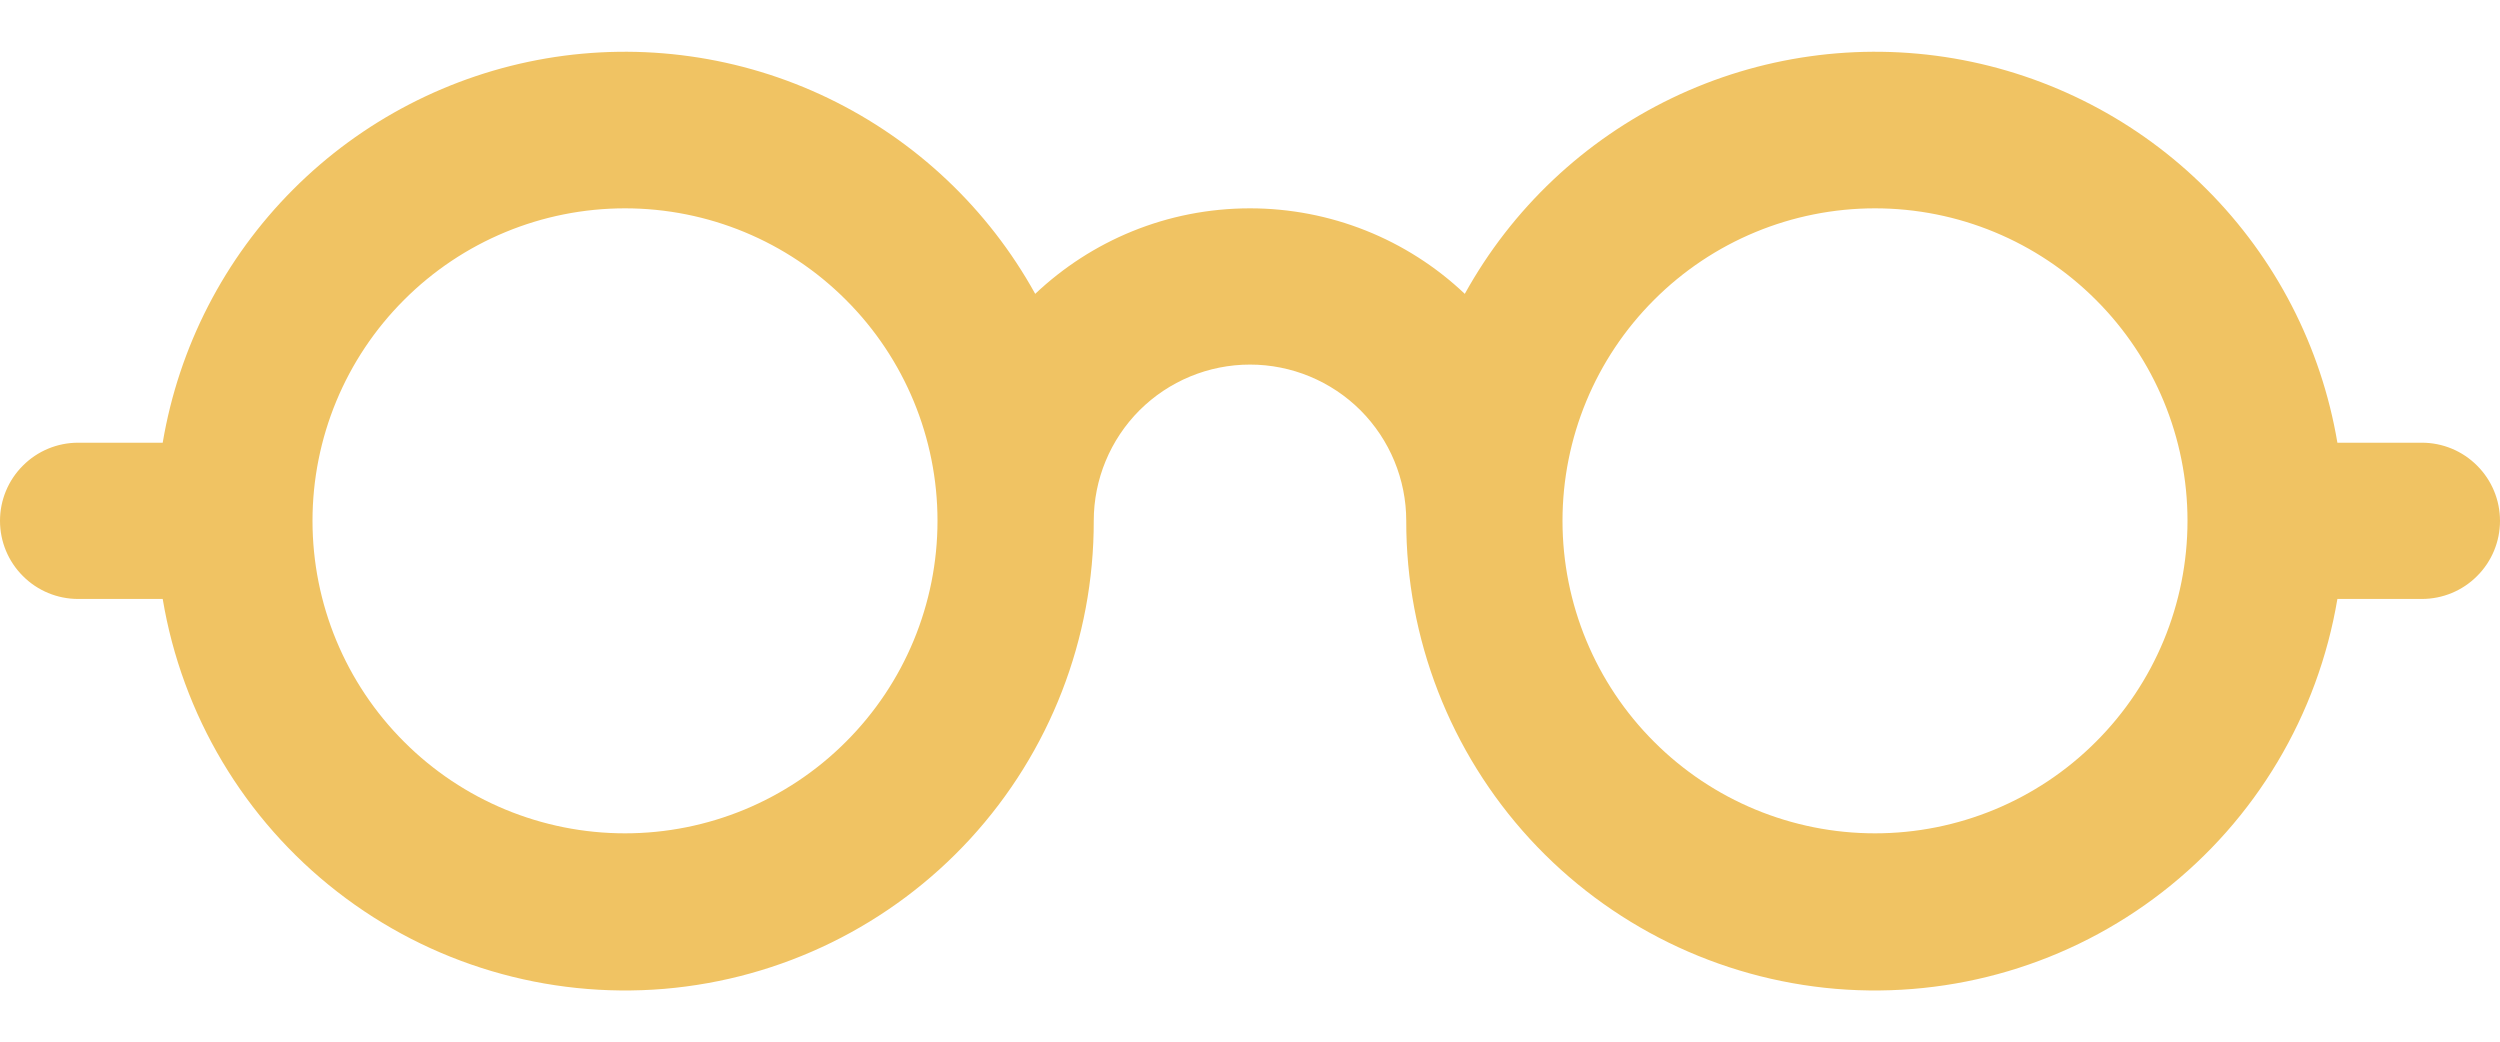 <svg width="24" height="10" viewBox="0 0 24 10" fill="none" xmlns="http://www.w3.org/2000/svg">
<path d="M6 2C6.796 2 7.559 2.316 8.121 2.879C8.684 3.441 9 4.204 9 5C9 5.796 8.684 6.559 8.121 7.121C7.559 7.684 6.796 8 6 8C5.204 8 4.441 7.684 3.879 7.121C3.316 6.559 3 5.796 3 5C3 4.204 3.316 3.441 3.879 2.879C4.441 2.316 5.204 2 6 2ZM9.938 2.821C9.486 2.003 8.791 1.347 7.95 0.942C7.109 0.537 6.162 0.404 5.242 0.561C4.322 0.719 3.473 1.158 2.814 1.819C2.154 2.48 1.717 3.329 1.562 4.25H0.75C0.551 4.25 0.36 4.329 0.22 4.47C0.079 4.61 0 4.801 0 5C0 5.199 0.079 5.39 0.22 5.53C0.36 5.671 0.551 5.75 0.75 5.75H1.562C1.748 6.864 2.346 7.868 3.238 8.561C4.13 9.255 5.25 9.587 6.376 9.493C7.502 9.398 8.551 8.884 9.315 8.052C10.079 7.219 10.502 6.13 10.5 5C10.5 4.602 10.658 4.221 10.939 3.939C11.221 3.658 11.602 3.5 12 3.5C12.398 3.5 12.779 3.658 13.061 3.939C13.342 4.221 13.5 4.602 13.5 5C13.498 6.13 13.921 7.219 14.685 8.052C15.449 8.884 16.498 9.398 17.624 9.493C18.75 9.587 19.87 9.255 20.762 8.561C21.654 7.868 22.252 6.864 22.439 5.75H23.25C23.449 5.75 23.64 5.671 23.78 5.53C23.921 5.39 24 5.199 24 5C24 4.801 23.921 4.61 23.78 4.47C23.64 4.329 23.449 4.25 23.25 4.25H22.439C22.284 3.329 21.846 2.48 21.186 1.819C20.527 1.158 19.678 0.719 18.758 0.561C17.838 0.404 16.891 0.537 16.05 0.942C15.209 1.347 14.514 2.003 14.062 2.821C13.505 2.293 12.767 2 12 2C11.202 2 10.476 2.312 9.938 2.821ZM21 5C21 5.796 20.684 6.559 20.121 7.121C19.559 7.684 18.796 8 18 8C17.204 8 16.441 7.684 15.879 7.121C15.316 6.559 15 5.796 15 5C15 4.204 15.316 3.441 15.879 2.879C16.441 2.316 17.204 2 18 2C18.796 2 19.559 2.316 20.121 2.879C20.684 3.441 21 4.204 21 5Z" fill="#F0C363"/>
</svg>
